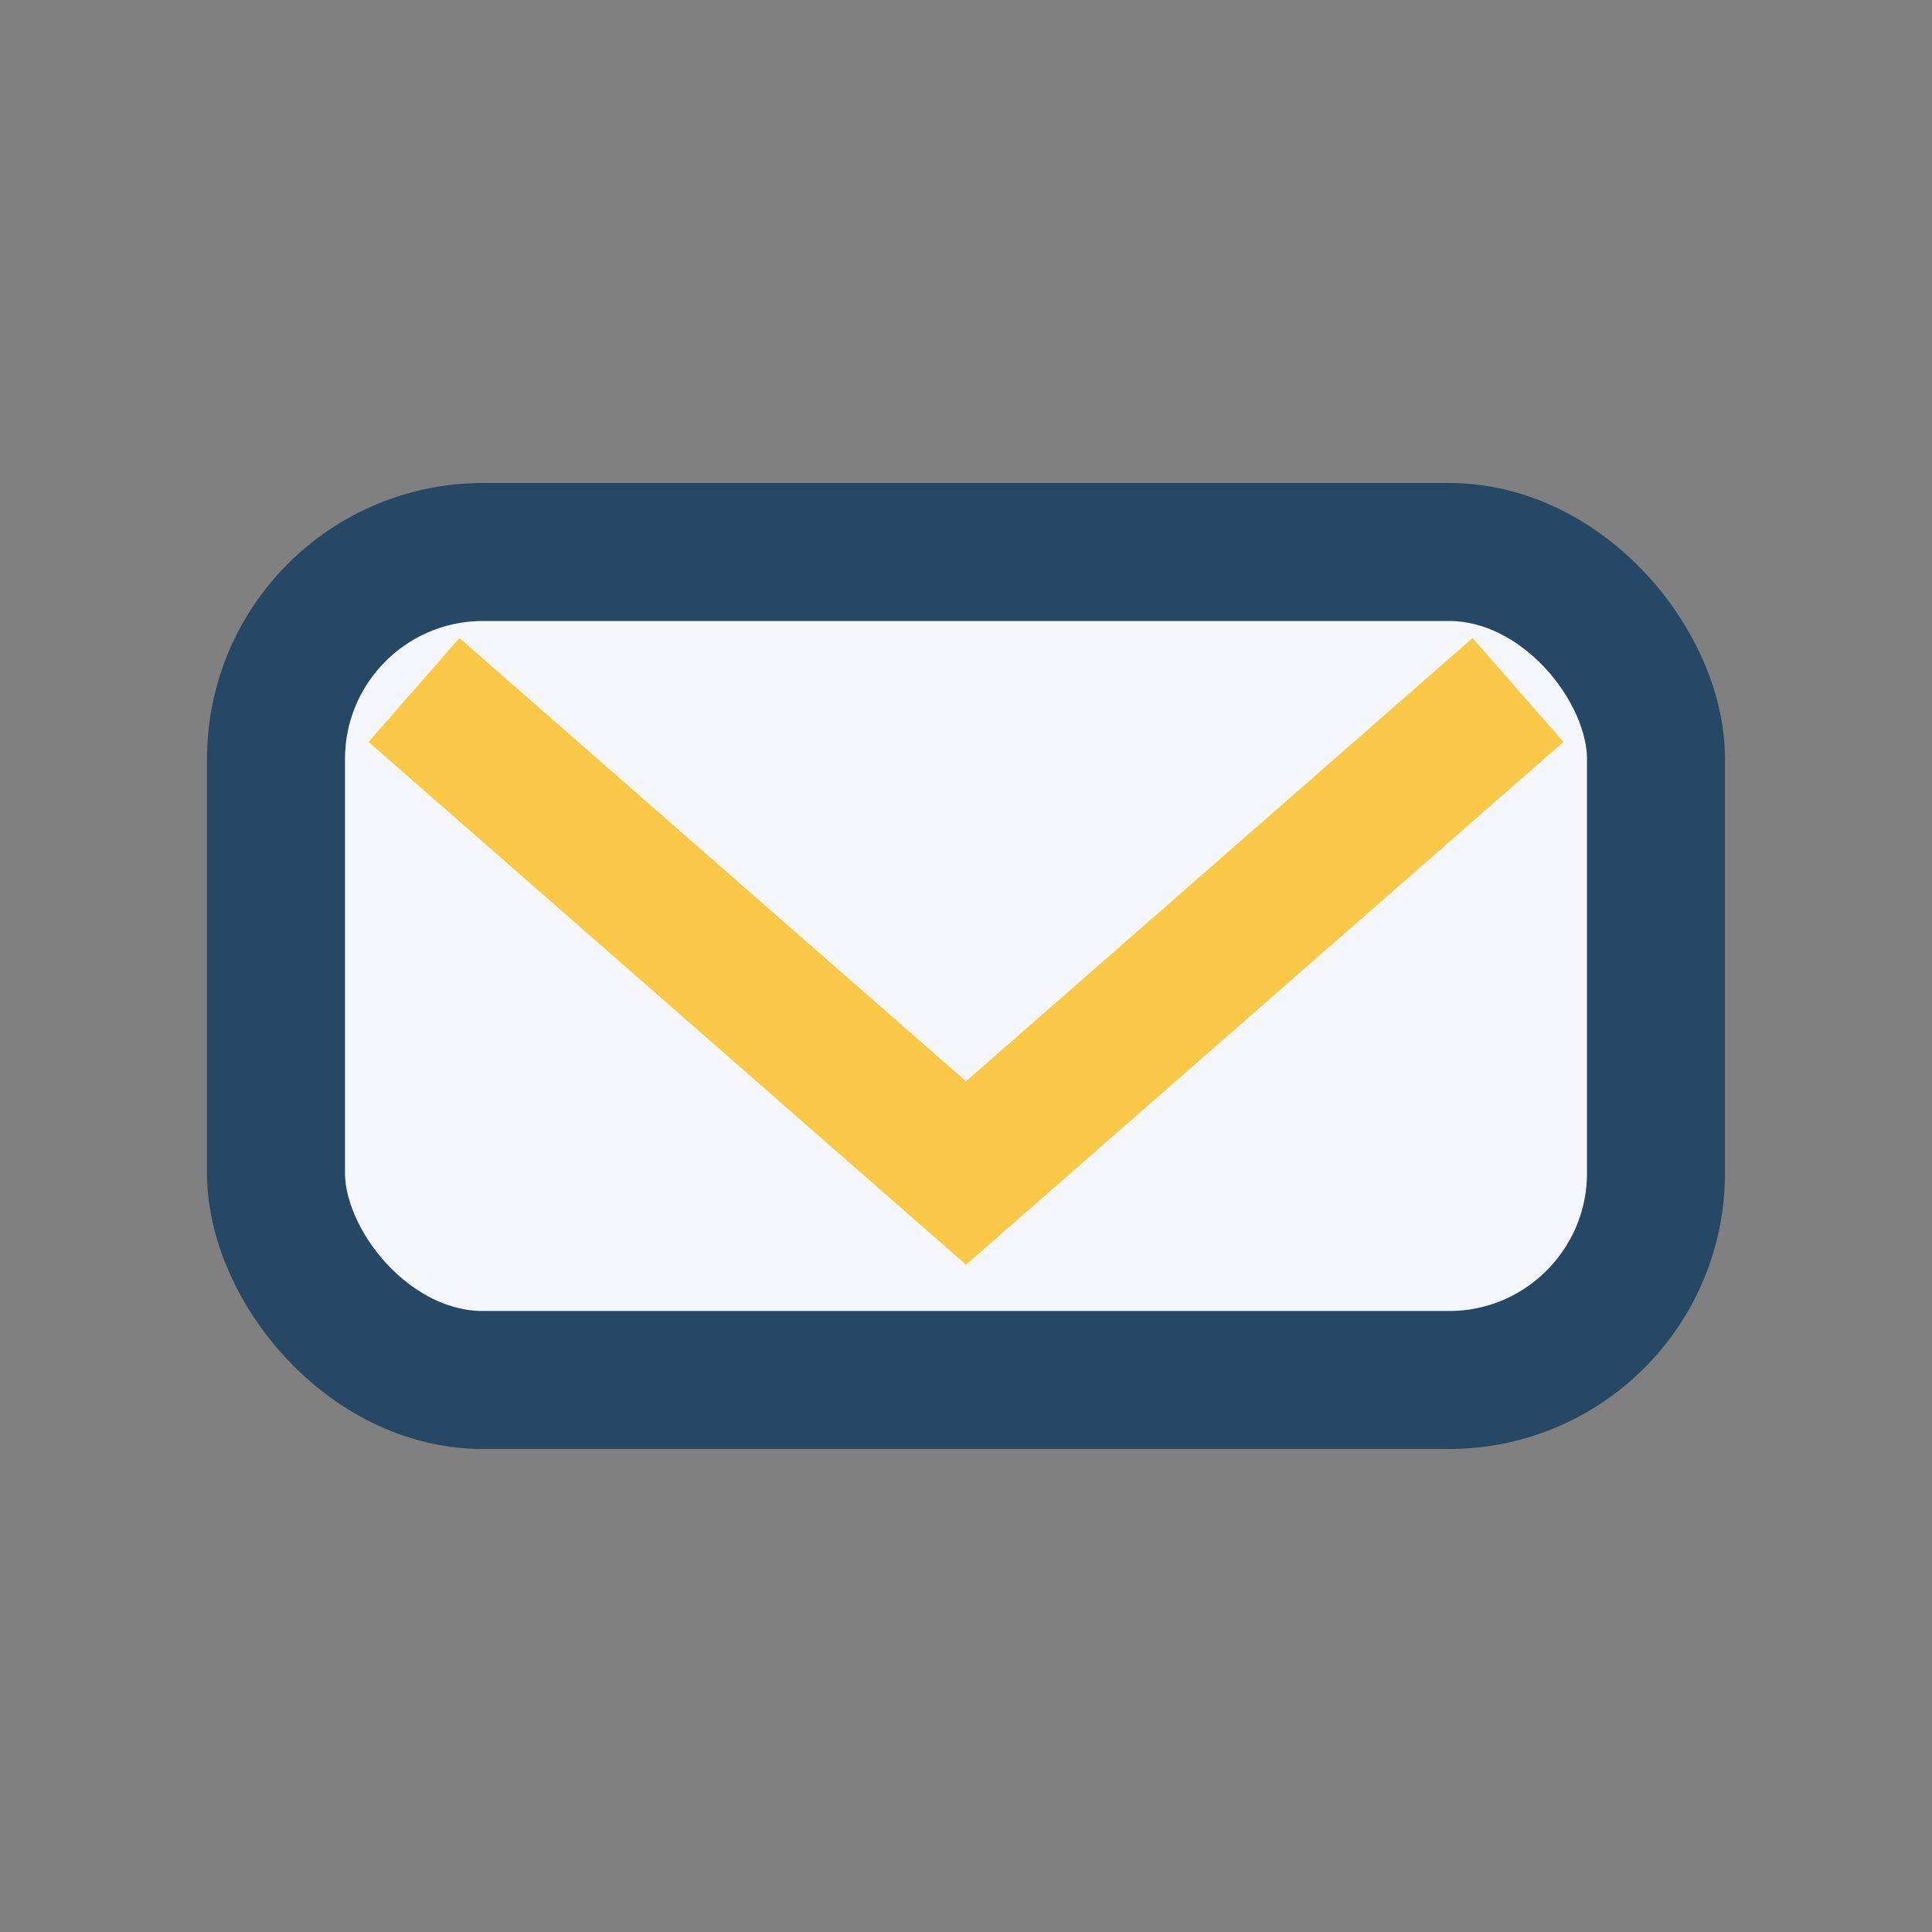 <?xml version="1.0" encoding="UTF-8"?>
<svg xmlns="http://www.w3.org/2000/svg" width="28" height="28" viewBox="0 0 28 28"><rect x="0" y="0" width="28" height="28" fill="#808080" stroke="none"/><rect x="4" y="8" width="20" height="12" rx="3" fill="#F5F6FA" stroke="#274864" stroke-width="2"/><path d="M6 10l8 7 8-7" stroke="#F9C846" stroke-width="2" fill="none"/></svg>